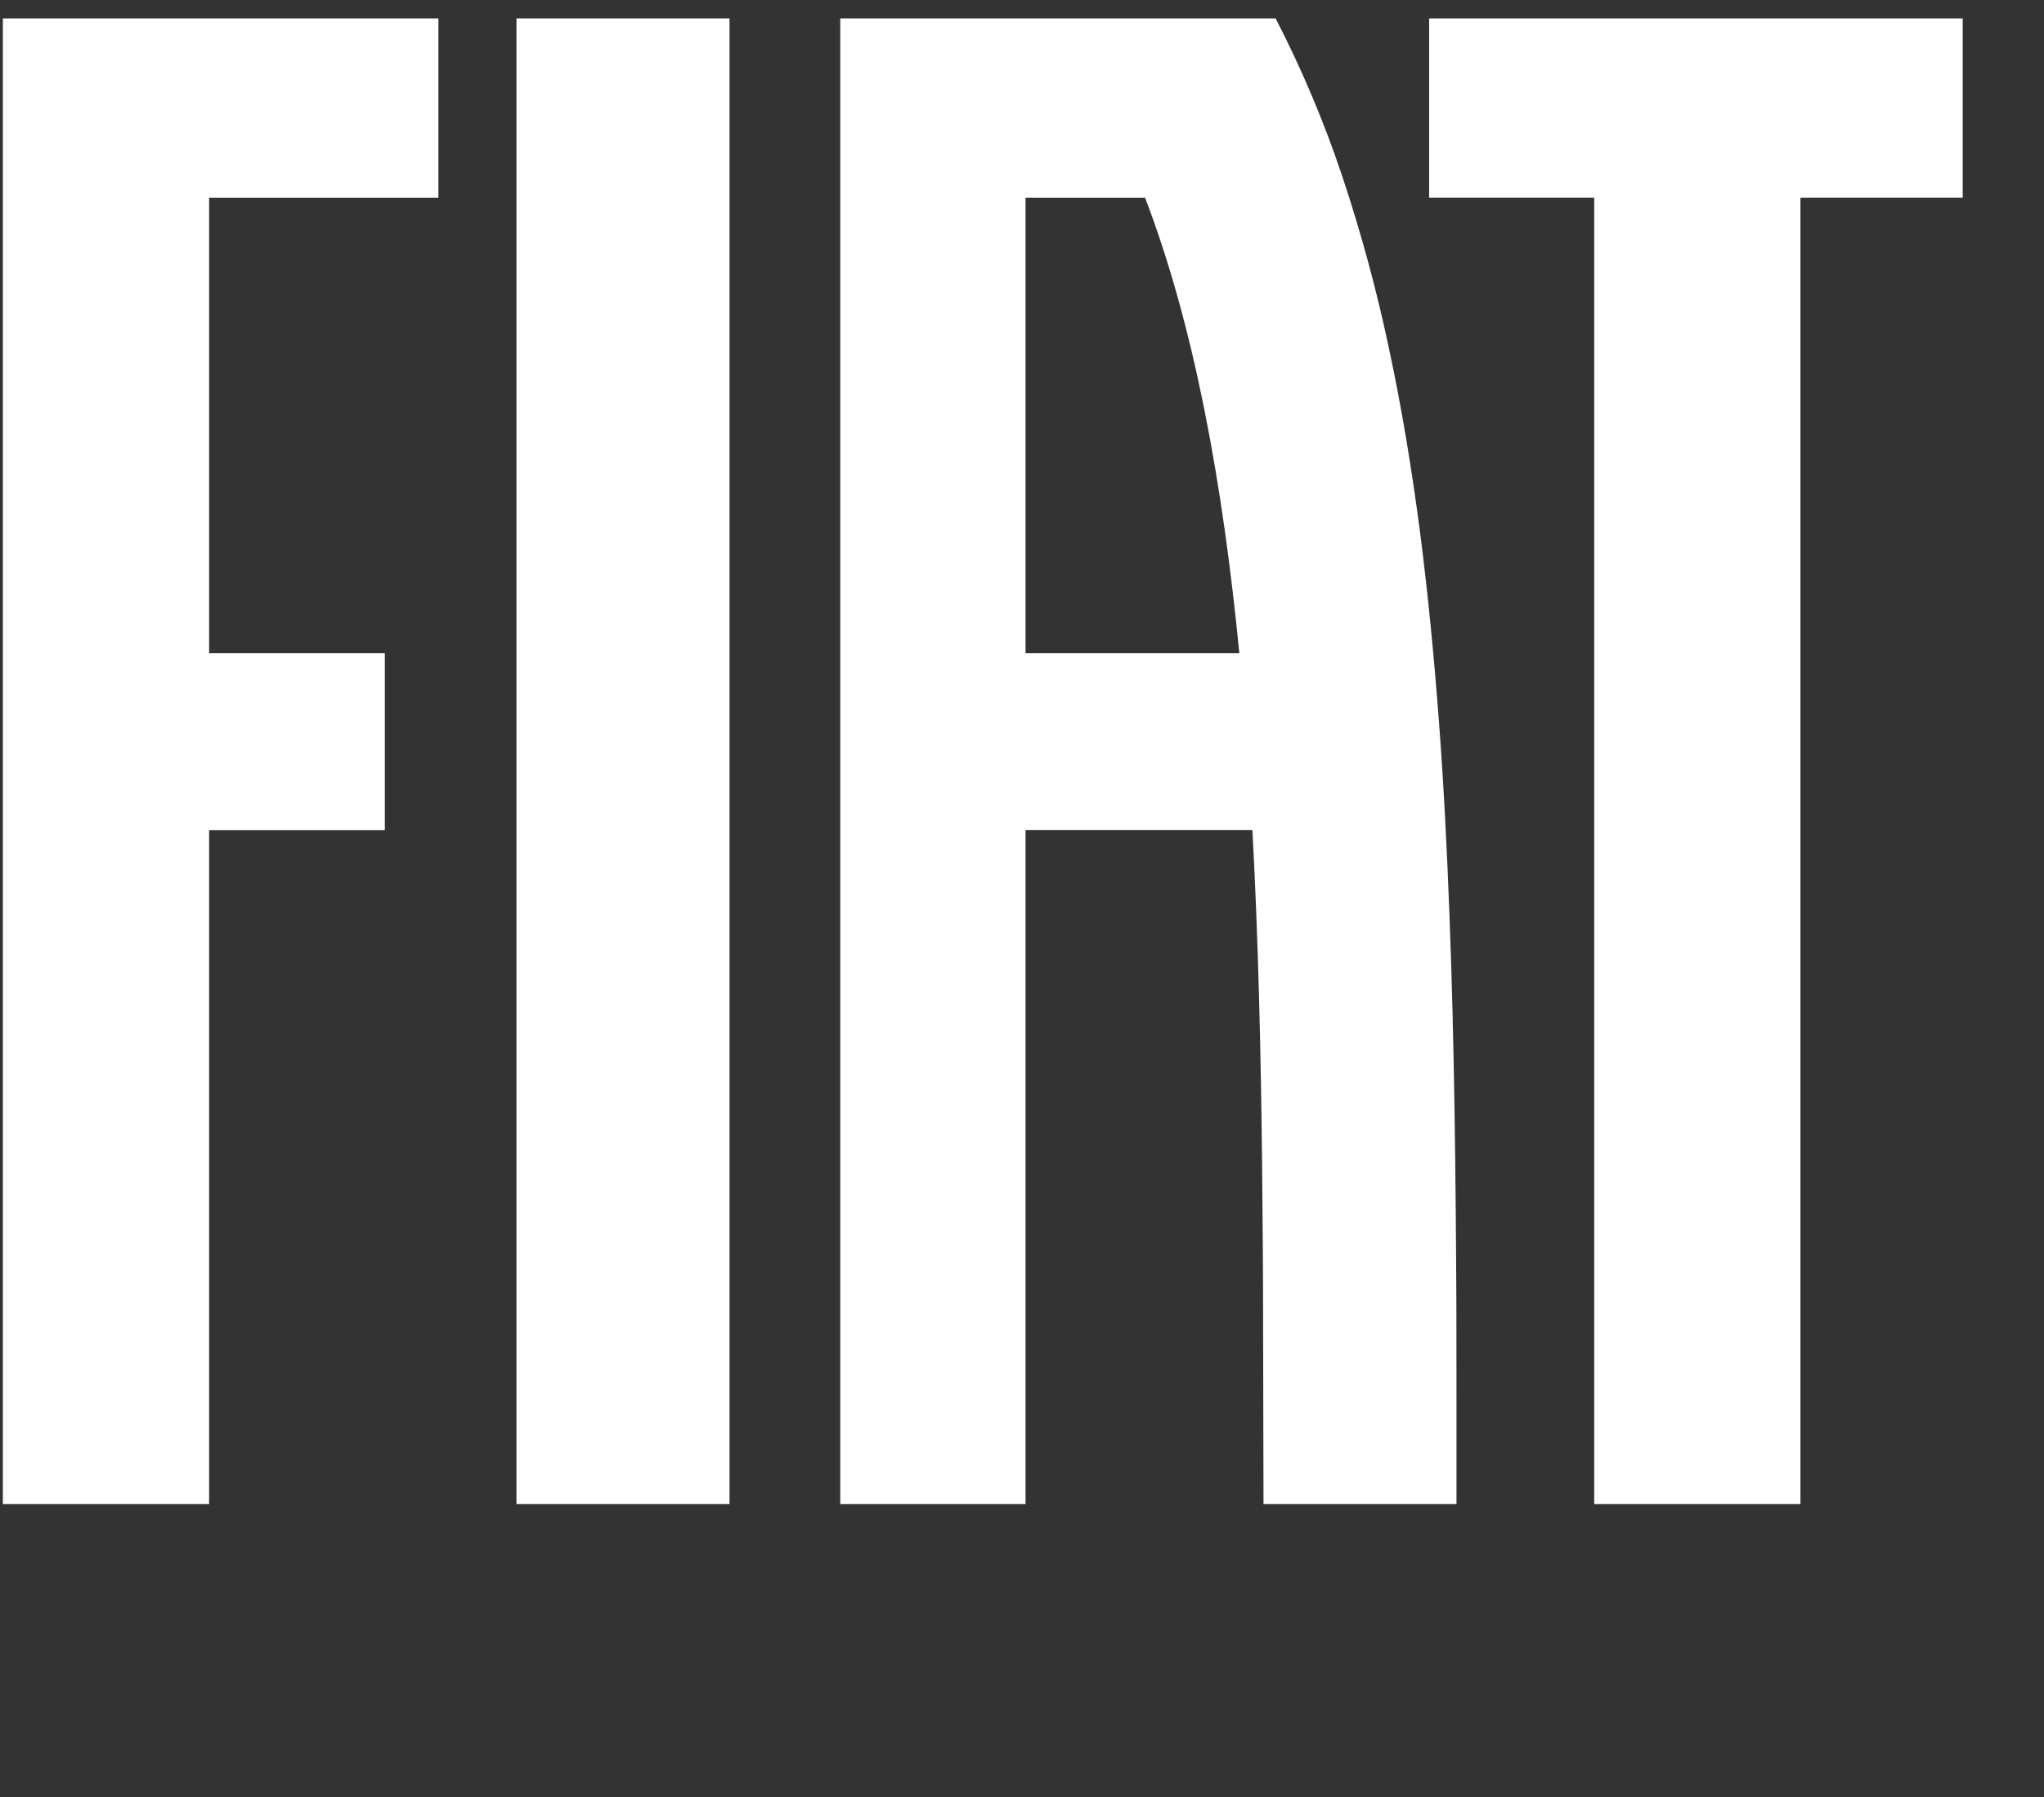<svg width="58" height="51" viewBox="0 0 58 51" fill="none" xmlns="http://www.w3.org/2000/svg">
<rect x="0" y="0" width="58" height="51" fill="#333333" stroke="none"/>
<path d="M14.655 0.522H20.701V42.682H14.655V0.522ZM40.553 0.522V5.609H45.237V42.682H51.089V5.609H55.694V0.522H40.553ZM0.081 42.682H5.934V23.555H10.92V18.537H5.934V5.61H12.44V0.522H0.081V42.682ZM41.329 39.92C41.329 40.844 41.329 41.765 41.329 42.682H35.853C35.848 41.087 35.844 39.483 35.842 37.872C35.842 36.263 35.83 34.652 35.813 33.047C35.778 29.84 35.705 26.644 35.538 23.553H29.101V42.682H23.843V0.522H36.196C36.945 1.973 37.581 3.481 38.097 5.031C38.63 6.632 39.071 8.261 39.418 9.912C39.777 11.591 40.062 13.319 40.292 15.082C40.521 16.845 40.692 18.644 40.83 20.46C40.968 22.277 41.06 24.125 41.13 25.972C41.201 27.819 41.245 29.694 41.274 31.554C41.303 33.414 41.318 35.294 41.326 37.142C41.327 38.07 41.328 38.996 41.329 39.92ZM35.167 18.537C34.696 13.717 33.889 9.256 32.492 5.61H29.101V18.537H35.167Z" fill="white"/>
</svg>
